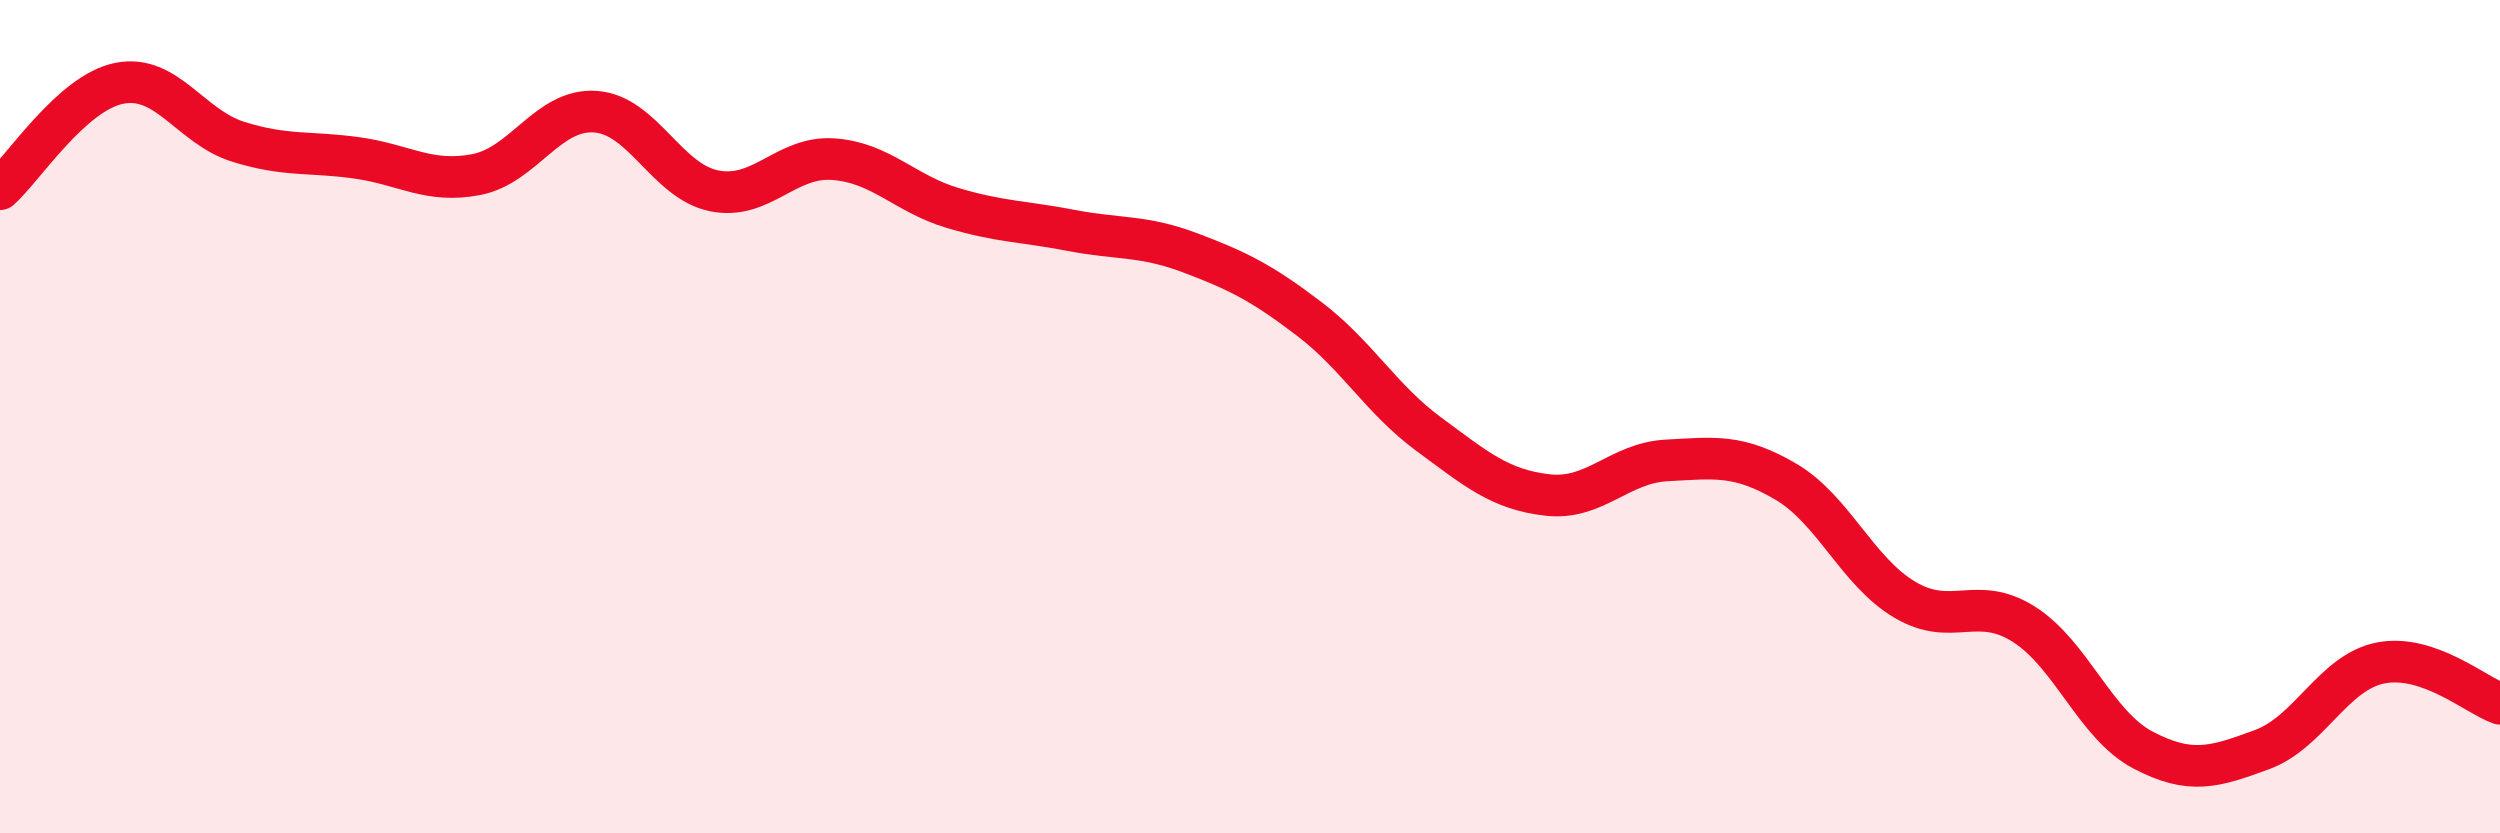 
    <svg width="60" height="20" viewBox="0 0 60 20" xmlns="http://www.w3.org/2000/svg">
      <path
        d="M 0,4.54 C 0.57,4.03 1.72,2.23 2.86,2 C 4,1.77 4.57,3.04 5.71,3.4 C 6.85,3.76 7.43,3.63 8.57,3.79 C 9.71,3.95 10.29,4.41 11.43,4.19 C 12.57,3.97 13.15,2.6 14.29,2.68 C 15.43,2.76 16,4.35 17.14,4.58 C 18.28,4.81 18.86,3.74 20,3.82 C 21.14,3.9 21.72,4.65 22.86,4.99 C 24,5.33 24.57,5.31 25.71,5.53 C 26.85,5.75 27.43,5.64 28.57,6.07 C 29.71,6.5 30.29,6.79 31.43,7.66 C 32.57,8.53 33.15,9.58 34.29,10.42 C 35.43,11.26 36,11.75 37.14,11.88 C 38.28,12.01 38.86,11.11 40,11.05 C 41.14,10.99 41.72,10.89 42.86,11.56 C 44,12.23 44.57,13.71 45.71,14.39 C 46.85,15.07 47.43,14.26 48.57,14.98 C 49.71,15.7 50.29,17.4 51.43,18 C 52.57,18.6 53.15,18.41 54.29,17.99 C 55.43,17.57 56,16.13 57.14,15.91 C 58.28,15.69 59.43,16.69 60,16.89L60 20L0 20Z"
        fill="#EB0A25"
        opacity="0.1"
        stroke-linecap="round"
        stroke-linejoin="round"
      />
      <path
        d="M 0,4.54 C 0.57,4.03 1.72,2.23 2.86,2 C 4,1.77 4.57,3.04 5.71,3.4 C 6.85,3.76 7.43,3.63 8.57,3.79 C 9.71,3.95 10.29,4.41 11.43,4.19 C 12.57,3.97 13.15,2.6 14.29,2.68 C 15.43,2.76 16,4.35 17.14,4.58 C 18.28,4.81 18.86,3.74 20,3.82 C 21.14,3.9 21.72,4.65 22.86,4.99 C 24,5.33 24.57,5.31 25.71,5.53 C 26.85,5.75 27.43,5.64 28.57,6.07 C 29.71,6.5 30.29,6.79 31.43,7.66 C 32.57,8.53 33.15,9.58 34.29,10.42 C 35.43,11.26 36,11.75 37.14,11.88 C 38.28,12.01 38.86,11.11 40,11.05 C 41.14,10.99 41.72,10.89 42.86,11.56 C 44,12.23 44.57,13.71 45.71,14.39 C 46.85,15.07 47.43,14.26 48.57,14.98 C 49.71,15.7 50.29,17.4 51.43,18 C 52.57,18.6 53.15,18.41 54.29,17.99 C 55.43,17.57 56,16.13 57.14,15.91 C 58.28,15.69 59.43,16.69 60,16.89"
        stroke="#EB0A25"
        stroke-width="1"
        fill="none"
        stroke-linecap="round"
        stroke-linejoin="round"
      />
    </svg>
  